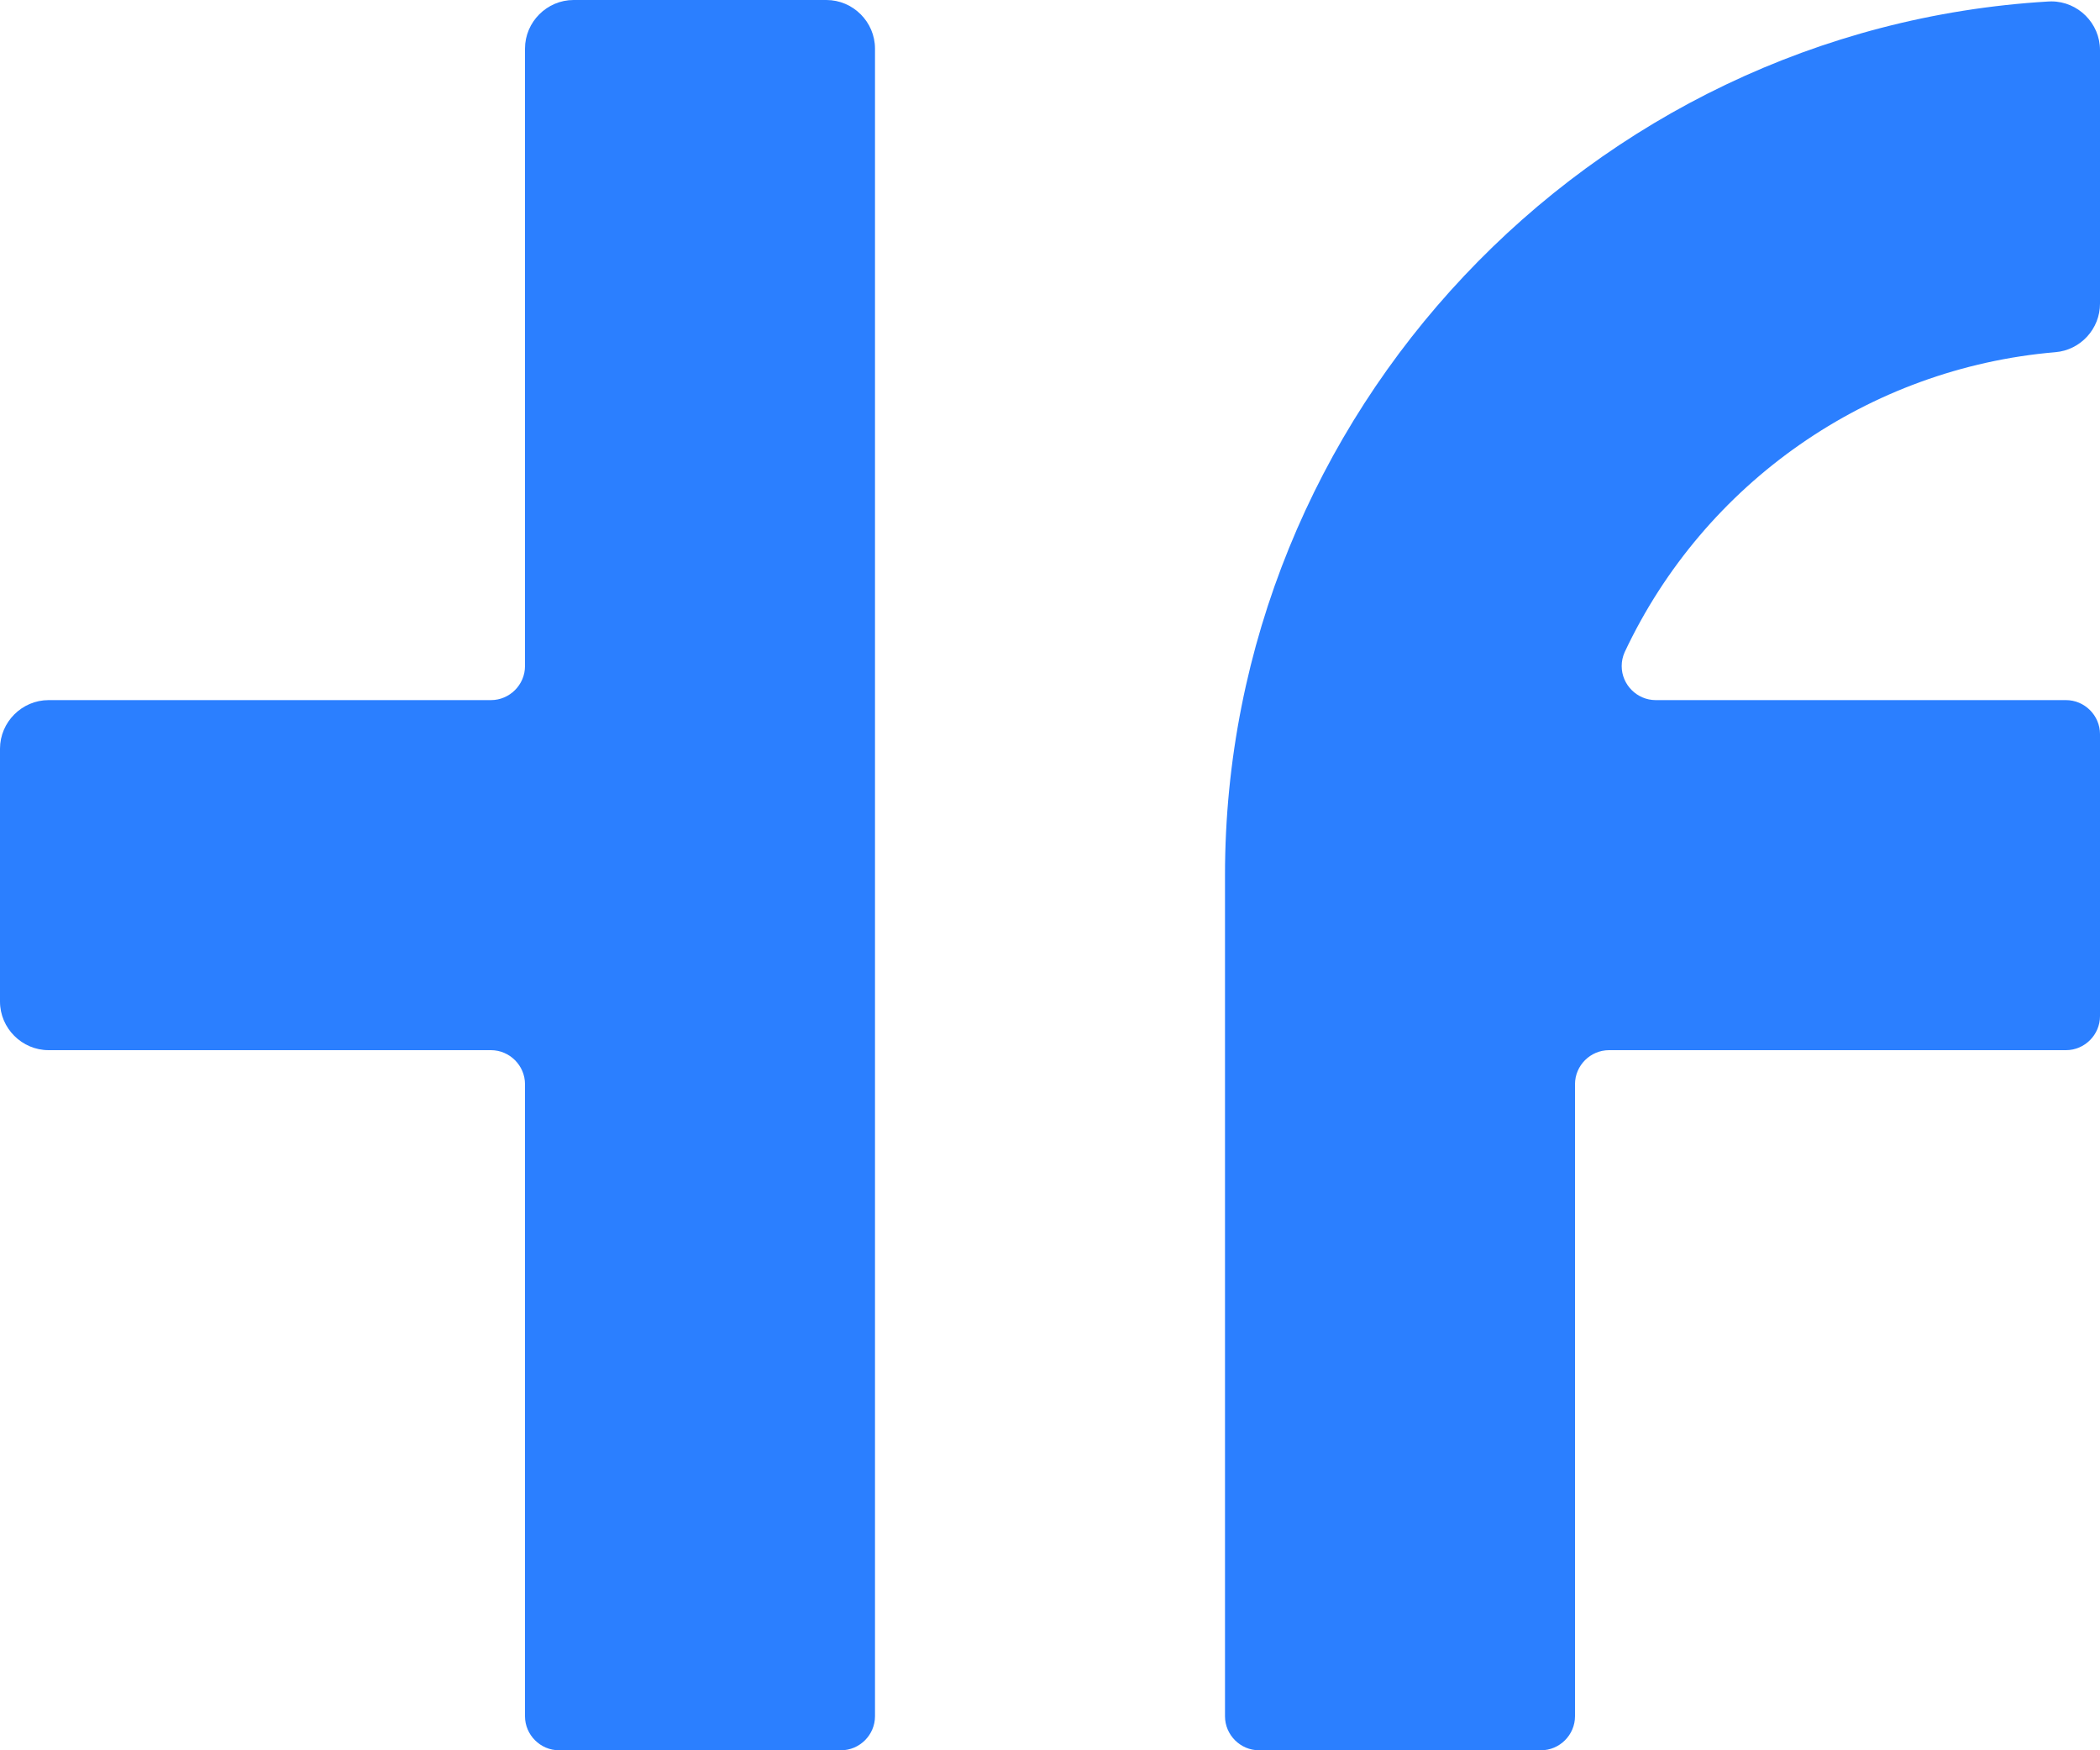<?xml version="1.0" encoding="UTF-8" standalone="no"?>
<!DOCTYPE svg PUBLIC "-//W3C//DTD SVG 1.1//EN" "http://www.w3.org/Graphics/SVG/1.1/DTD/svg11.dtd">
<svg width="100%" height="100%" viewBox="0 0 432 360" version="1.1" xmlns="http://www.w3.org/2000/svg" xmlns:xlink="http://www.w3.org/1999/xlink" xml:space="preserve" xmlns:serif="http://www.serif.com/" style="fill-rule:evenodd;clip-rule:evenodd;stroke-linejoin:round;stroke-miterlimit:2;">
    <g transform="matrix(1,0,0,1,-72,-216)">
        <path d="M412.59,360L497,360C500.84,360 504,363.16 504,367L504,425C504,428.84 500.84,432 497,432L403,432C399.16,432 396,435.16 396,439L396,569C396,572.84 392.84,576 389,576L331,576C327.16,576 324,572.84 324,569L324,396C323.998,301.263 398.788,221.91 493.36,216.31C493.573,216.296 493.787,216.289 494,216.289C499.486,216.289 504,220.804 504,226.289C504,226.296 504,226.303 504,226.31L504,278.44C504.017,283.637 499.98,288.024 494.8,288.44C456.425,291.711 422.596,315.271 406.22,350.13C405.814,351.032 405.605,352.011 405.605,353C405.605,356.835 408.755,359.992 412.59,360Z" style="fill:rgb(43,127,255);fill-rule:nonzero;"/>
    </g>
    <g transform="matrix(1,0,0,1,-72,-216)">
        <path d="M252,226L252,569C252,572.84 248.84,576 245,576L187,576C183.16,576 180,572.84 180,569L180,439C180,435.16 176.84,432 173,432L82,432C76.514,432 72,427.486 72,422L72,370C72,364.514 76.514,360 82,360L173,360C176.84,360 180,356.84 180,353L180,226C180,220.514 184.514,216 190,216L242,216C247.486,216 252,220.514 252,226Z" style="fill:rgb(43,127,255);fill-rule:nonzero;"/>
    </g>
</svg>
